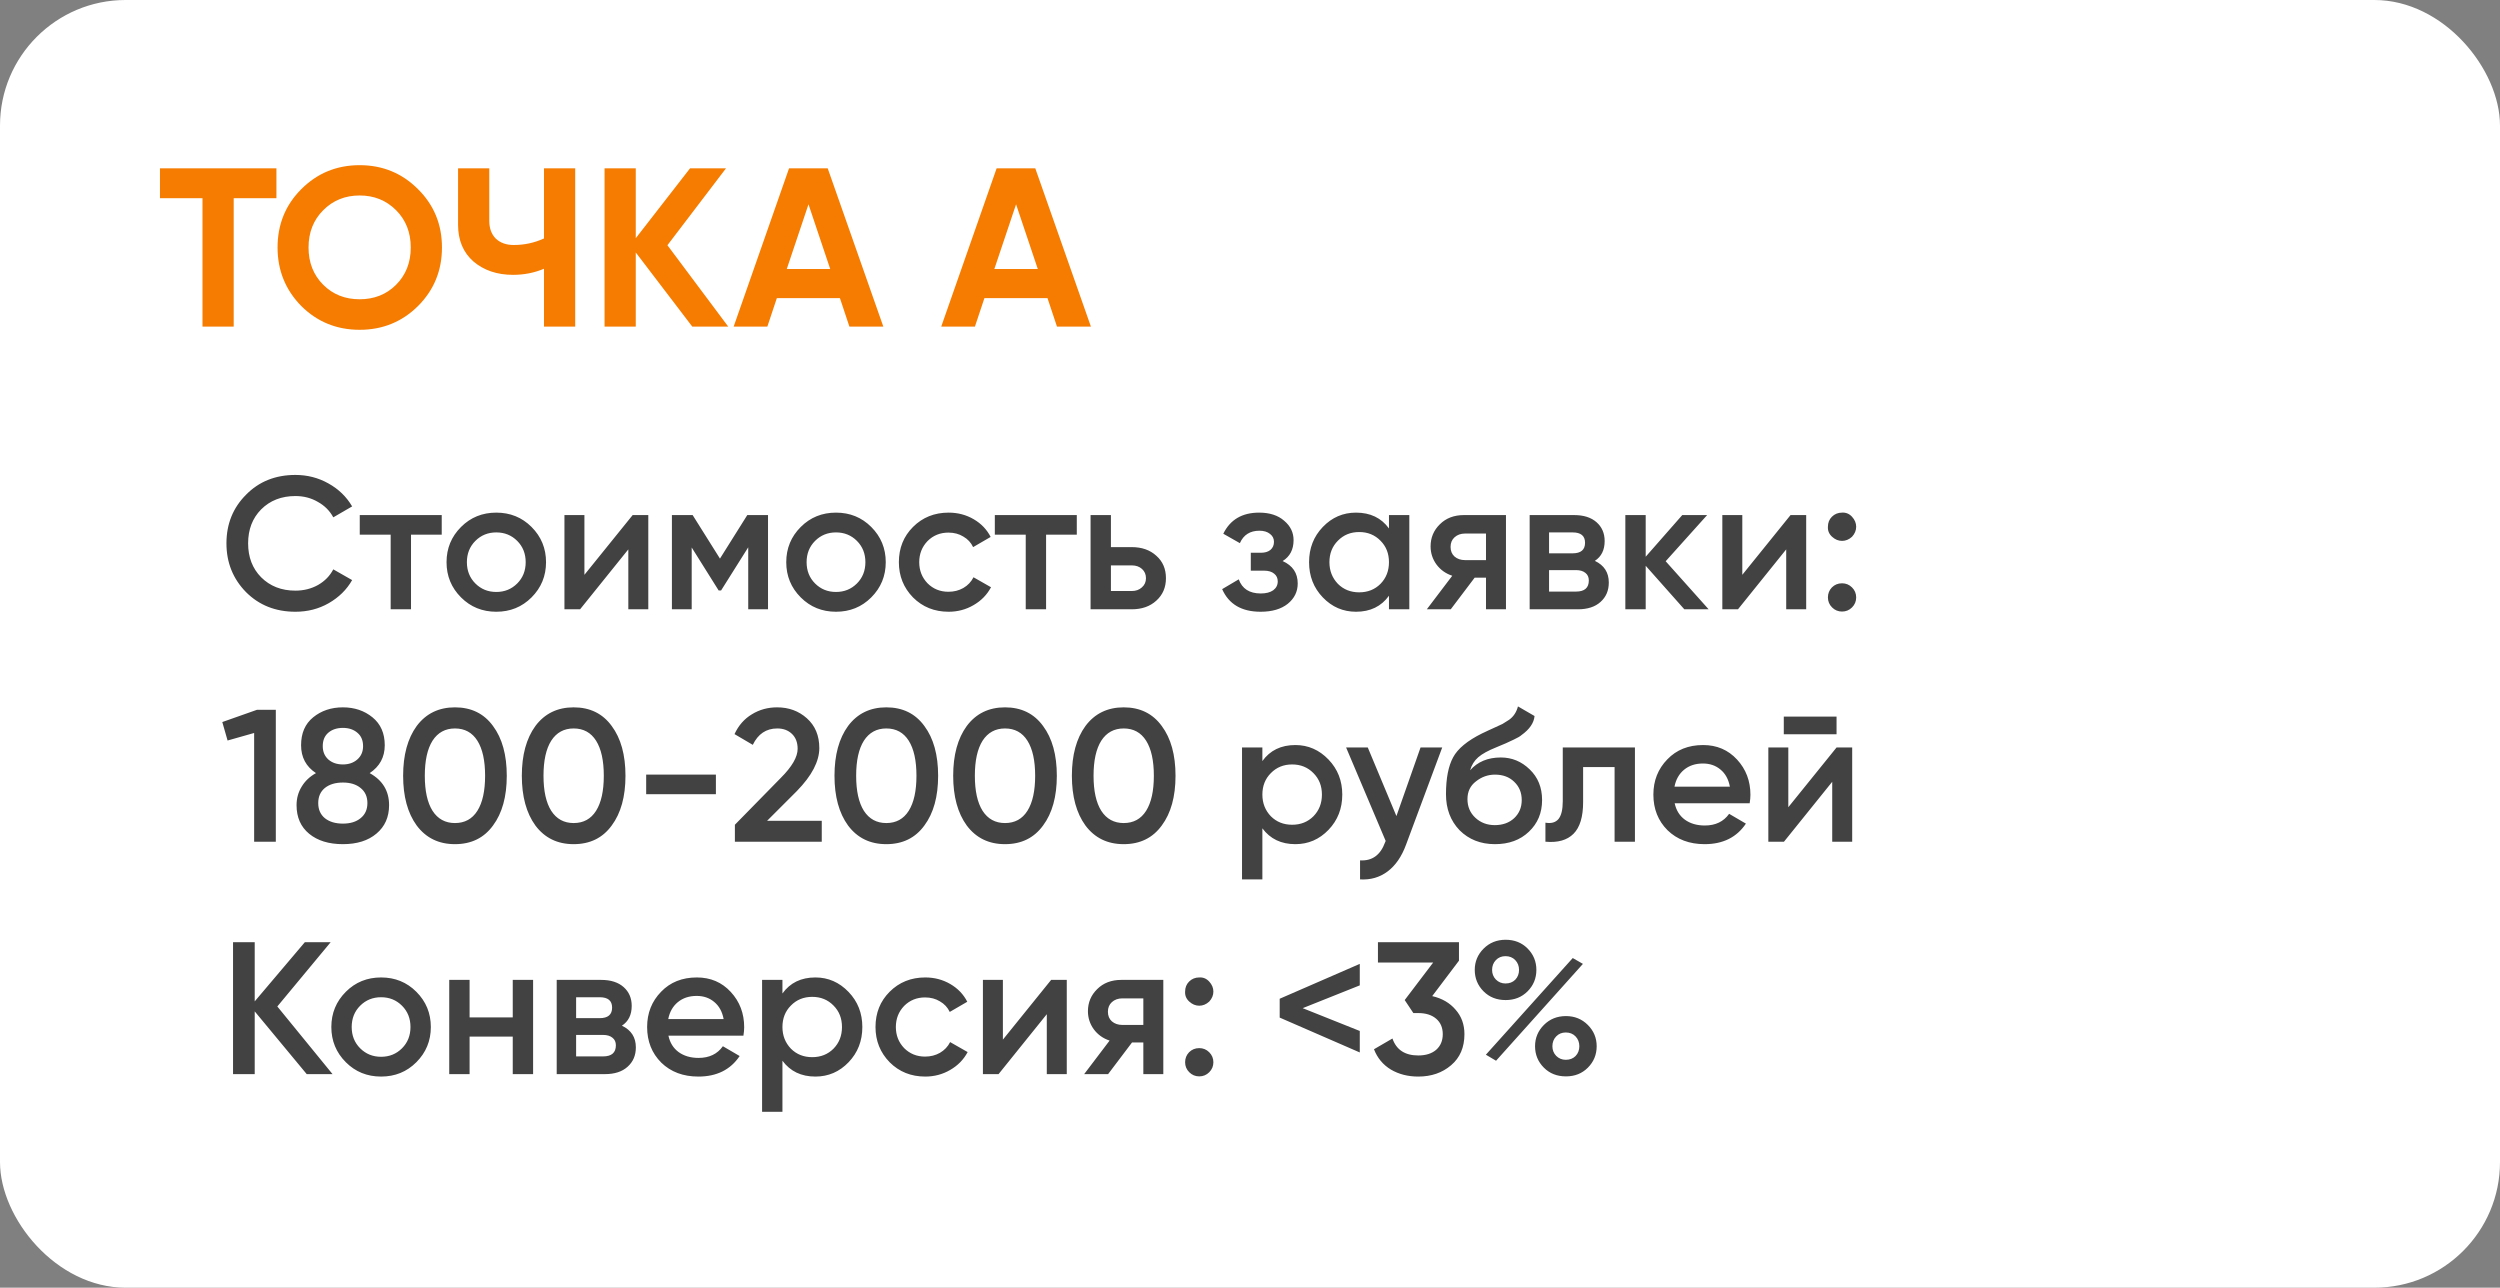 <?xml version="1.0" encoding="UTF-8"?> <svg xmlns="http://www.w3.org/2000/svg" width="398" height="205" viewBox="0 0 398 205" fill="none"><rect x="0" y="0" width="398" height="205" fill="#808080" stroke="none"/><rect width="398" height="205" rx="20" fill="white"></rect><path d="M25.468 26.8H44.008V31.552H37.204V52H32.236V31.552H25.468V26.8ZM66.544 48.724C64 51.244 60.904 52.504 57.256 52.504C53.608 52.504 50.512 51.244 47.968 48.724C45.448 46.156 44.188 43.048 44.188 39.4C44.188 35.728 45.448 32.632 47.968 30.112C50.512 27.568 53.608 26.296 57.256 26.296C60.904 26.296 64 27.568 66.544 30.112C69.088 32.632 70.36 35.728 70.36 39.4C70.36 43.072 69.088 46.18 66.544 48.724ZM51.46 45.34C52.996 46.876 54.928 47.644 57.256 47.644C59.584 47.644 61.516 46.876 63.052 45.34C64.612 43.78 65.392 41.8 65.392 39.4C65.392 37 64.612 35.02 63.052 33.46C61.492 31.9 59.56 31.12 57.256 31.12C54.952 31.12 53.02 31.9 51.46 33.46C49.9 35.02 49.12 37 49.12 39.4C49.12 41.8 49.9 43.78 51.46 45.34ZM86.605 37.96V26.8H91.573V52H86.605V42.784C85.069 43.432 83.425 43.756 81.673 43.756C79.153 43.756 77.053 43.048 75.373 41.632C73.741 40.192 72.925 38.248 72.925 35.8V26.8H77.893V35.152C77.893 36.352 78.241 37.3 78.937 37.996C79.657 38.668 80.605 39.004 81.781 39.004C83.485 39.004 85.093 38.656 86.605 37.96ZM106.254 39.04L115.938 52H110.214L101.214 40.192V52H96.246V26.8H101.214V37.924L109.854 26.8H115.578L106.254 39.04ZM140.628 52H135.228L133.716 47.464H123.672L122.16 52H116.796L125.616 26.8H131.772L140.628 52ZM128.712 32.524L125.256 42.82H132.168L128.712 32.524ZM173.674 52H168.274L166.762 47.464H156.718L155.206 52H149.842L158.662 26.8H164.818L173.674 52ZM161.758 32.524L158.302 42.82H165.214L161.758 32.524Z" fill="#F57C00"></path><path d="M47.03 97.39C43.87 97.39 41.25 96.35 39.17 94.27C37.09 92.15 36.05 89.56 36.05 86.5C36.05 83.42 37.09 80.84 39.17 78.76C41.23 76.66 43.85 75.61 47.03 75.61C48.93 75.61 50.68 76.06 52.28 76.96C53.9 77.86 55.16 79.08 56.06 80.62L53.06 82.36C52.5 81.32 51.68 80.5 50.6 79.9C49.54 79.28 48.35 78.97 47.03 78.97C44.81 78.97 42.99 79.68 41.57 81.1C40.19 82.5 39.5 84.3 39.5 86.5C39.5 88.7 40.19 90.5 41.57 91.9C42.99 93.32 44.81 94.03 47.03 94.03C48.35 94.03 49.55 93.73 50.63 93.13C51.71 92.51 52.52 91.68 53.06 90.64L56.06 92.35C55.2 93.87 53.95 95.1 52.31 96.04C50.73 96.94 48.97 97.39 47.03 97.39ZM57.273 82H70.323V85.12H65.433V97H62.193V85.12H57.273V82ZM84.619 95.11C83.099 96.63 81.229 97.39 79.009 97.39C76.789 97.39 74.919 96.63 73.399 95.11C71.859 93.57 71.089 91.7 71.089 89.5C71.089 87.3 71.859 85.43 73.399 83.89C74.919 82.37 76.789 81.61 79.009 81.61C81.229 81.61 83.099 82.37 84.619 83.89C86.159 85.43 86.929 87.3 86.929 89.5C86.929 91.7 86.159 93.57 84.619 95.11ZM74.329 89.5C74.329 90.86 74.779 91.99 75.679 92.89C76.579 93.79 77.689 94.24 79.009 94.24C80.329 94.24 81.439 93.79 82.339 92.89C83.239 91.99 83.689 90.86 83.689 89.5C83.689 88.14 83.239 87.01 82.339 86.11C81.439 85.21 80.329 84.76 79.009 84.76C77.689 84.76 76.579 85.21 75.679 86.11C74.779 87.01 74.329 88.14 74.329 89.5ZM93.039 91.51L100.719 82H103.209V97H100.029V87.46L92.349 97H89.859V82H93.039V91.51ZM118.968 82H122.268V97H119.118V87.13L114.798 94H114.408L110.118 87.16V97H106.968V82H110.268L114.618 88.93L118.968 82ZM138.701 95.11C137.181 96.63 135.311 97.39 133.091 97.39C130.871 97.39 129.001 96.63 127.481 95.11C125.941 93.57 125.171 91.7 125.171 89.5C125.171 87.3 125.941 85.43 127.481 83.89C129.001 82.37 130.871 81.61 133.091 81.61C135.311 81.61 137.181 82.37 138.701 83.89C140.241 85.43 141.011 87.3 141.011 89.5C141.011 91.7 140.241 93.57 138.701 95.11ZM128.411 89.5C128.411 90.86 128.861 91.99 129.761 92.89C130.661 93.79 131.771 94.24 133.091 94.24C134.411 94.24 135.521 93.79 136.421 92.89C137.321 91.99 137.771 90.86 137.771 89.5C137.771 88.14 137.321 87.01 136.421 86.11C135.521 85.21 134.411 84.76 133.091 84.76C131.771 84.76 130.661 85.21 129.761 86.11C128.861 87.01 128.411 88.14 128.411 89.5ZM151.021 97.39C148.761 97.39 146.871 96.63 145.351 95.11C143.851 93.57 143.101 91.7 143.101 89.5C143.101 87.26 143.851 85.39 145.351 83.89C146.871 82.37 148.761 81.61 151.021 81.61C152.481 81.61 153.811 81.96 155.011 82.66C156.211 83.36 157.111 84.3 157.711 85.48L154.921 87.1C154.581 86.38 154.061 85.82 153.361 85.42C152.681 85 151.891 84.79 150.991 84.79C149.671 84.79 148.561 85.24 147.661 86.14C146.781 87.06 146.341 88.18 146.341 89.5C146.341 90.82 146.781 91.94 147.661 92.86C148.561 93.76 149.671 94.21 150.991 94.21C151.871 94.21 152.661 94.01 153.361 93.61C154.081 93.19 154.621 92.62 154.981 91.9L157.771 93.49C157.131 94.69 156.201 95.64 154.981 96.34C153.781 97.04 152.461 97.39 151.021 97.39ZM158.376 82H171.426V85.12H166.536V97H163.296V85.12H158.376V82ZM176.859 87.1H180.159C181.779 87.1 183.089 87.56 184.089 88.48C185.109 89.38 185.619 90.57 185.619 92.05C185.619 93.51 185.109 94.7 184.089 95.62C183.089 96.54 181.779 97 180.159 97H173.619V82H176.859V87.1ZM176.859 94.09H180.189C180.829 94.09 181.359 93.9 181.779 93.52C182.219 93.14 182.439 92.65 182.439 92.05C182.439 91.45 182.229 90.96 181.809 90.58C181.389 90.2 180.849 90.01 180.189 90.01H176.859V94.09ZM204.197 89.32C205.797 90.04 206.597 91.23 206.597 92.89C206.597 94.19 206.067 95.27 205.007 96.13C203.947 96.97 202.507 97.39 200.687 97.39C197.667 97.39 195.627 96.19 194.567 93.79L197.207 92.23C197.747 93.73 198.917 94.48 200.717 94.48C201.557 94.48 202.217 94.31 202.697 93.97C203.177 93.61 203.417 93.14 203.417 92.56C203.417 92.04 203.227 91.63 202.847 91.33C202.467 91.01 201.937 90.85 201.257 90.85H199.127V88H200.717C201.377 88 201.887 87.85 202.247 87.55C202.627 87.23 202.817 86.8 202.817 86.26C202.817 85.74 202.607 85.32 202.187 85C201.767 84.66 201.207 84.49 200.507 84.49C199.007 84.49 197.967 85.15 197.387 86.47L194.747 84.97C195.847 82.73 197.747 81.61 200.447 81.61C202.127 81.61 203.457 82.04 204.437 82.9C205.437 83.74 205.937 84.77 205.937 85.99C205.937 87.49 205.357 88.6 204.197 89.32ZM221.124 84.13V82H224.364V97H221.124V94.84C219.904 96.54 218.154 97.39 215.874 97.39C213.814 97.39 212.054 96.63 210.594 95.11C209.134 93.59 208.404 91.72 208.404 89.5C208.404 87.28 209.134 85.41 210.594 83.89C212.054 82.37 213.814 81.61 215.874 81.61C218.154 81.61 219.904 82.45 221.124 84.13ZM212.994 92.95C213.894 93.85 215.024 94.3 216.384 94.3C217.744 94.3 218.874 93.85 219.774 92.95C220.674 92.03 221.124 90.88 221.124 89.5C221.124 88.12 220.674 86.98 219.774 86.08C218.874 85.16 217.744 84.7 216.384 84.7C215.024 84.7 213.894 85.16 212.994 86.08C212.094 86.98 211.644 88.12 211.644 89.5C211.644 90.86 212.094 92.01 212.994 92.95ZM233.06 82H239.75V97H236.57V91.96H234.77L230.96 97H227.15L231.2 91.66C230.16 91.32 229.32 90.72 228.68 89.86C228.06 89 227.75 88.04 227.75 86.98C227.75 85.6 228.24 84.43 229.22 83.47C230.2 82.49 231.48 82 233.06 82ZM233.24 89.17H236.57V84.94H233.24C232.56 84.94 232 85.14 231.56 85.54C231.14 85.92 230.93 86.43 230.93 87.07C230.93 87.71 231.14 88.22 231.56 88.6C232 88.98 232.56 89.17 233.24 89.17ZM253.901 89.29C255.381 89.99 256.121 91.14 256.121 92.74C256.121 94.02 255.681 95.05 254.801 95.83C253.941 96.61 252.741 97 251.201 97H243.521V82H250.601C252.121 82 253.311 82.38 254.171 83.14C255.031 83.9 255.461 84.9 255.461 86.14C255.461 87.56 254.941 88.61 253.901 89.29ZM250.361 84.76H246.611V88.09H250.361C251.681 88.09 252.341 87.53 252.341 86.41C252.341 85.31 251.681 84.76 250.361 84.76ZM246.611 94.18H250.901C252.261 94.18 252.941 93.59 252.941 92.41C252.941 91.89 252.761 91.49 252.401 91.21C252.041 90.91 251.541 90.76 250.901 90.76H246.611V94.18ZM265.175 89.35L272.015 97H268.145L261.995 90.07V97H258.755V82H261.995V88.63L267.815 82H271.775L265.175 89.35ZM277.375 91.51L285.055 82H287.545V97H284.365V87.46L276.685 97H274.195V82H277.375V91.51ZM291.004 83.86C291.004 83.22 291.214 82.69 291.634 82.27C292.074 81.83 292.614 81.61 293.254 81.61C293.874 81.57 294.404 81.79 294.844 82.27C295.284 82.75 295.504 83.28 295.504 83.86C295.504 84.44 295.284 84.97 294.844 85.45C294.364 85.89 293.834 86.11 293.254 86.11C292.674 86.11 292.144 85.89 291.664 85.45C291.184 85.01 290.964 84.48 291.004 83.86ZM293.254 92.86C293.874 92.86 294.404 93.08 294.844 93.52C295.284 93.96 295.504 94.49 295.504 95.11C295.504 95.73 295.284 96.26 294.844 96.7C294.404 97.14 293.874 97.36 293.254 97.36C292.634 97.36 292.104 97.14 291.664 96.7C291.224 96.26 291.004 95.73 291.004 95.11C291.004 94.49 291.214 93.96 291.634 93.52C292.074 93.08 292.614 92.86 293.254 92.86ZM35.39 114.95L40.91 113H43.91V134H40.46V116.69L36.23 117.89L35.39 114.95ZM58.852 123.08C60.912 124.22 61.942 125.92 61.942 128.18C61.942 130.08 61.272 131.59 59.932 132.71C58.612 133.83 56.832 134.39 54.592 134.39C52.352 134.39 50.562 133.84 49.222 132.74C47.882 131.64 47.212 130.12 47.212 128.18C47.212 127.1 47.482 126.12 48.022 125.24C48.562 124.34 49.322 123.62 50.302 123.08C48.722 122.04 47.932 120.56 47.932 118.64C47.932 116.72 48.572 115.24 49.852 114.2C51.152 113.14 52.732 112.61 54.592 112.61C56.432 112.61 58.002 113.14 59.302 114.2C60.602 115.26 61.252 116.74 61.252 118.64C61.252 120.54 60.452 122.02 58.852 123.08ZM54.592 115.88C53.632 115.88 52.852 116.14 52.252 116.66C51.672 117.16 51.382 117.87 51.382 118.79C51.382 119.67 51.682 120.38 52.282 120.92C52.882 121.44 53.652 121.7 54.592 121.7C55.512 121.7 56.272 121.44 56.872 120.92C57.492 120.38 57.802 119.67 57.802 118.79C57.802 117.87 57.502 117.16 56.902 116.66C56.302 116.14 55.532 115.88 54.592 115.88ZM54.592 131.12C55.772 131.12 56.712 130.83 57.412 130.25C58.132 129.67 58.492 128.87 58.492 127.85C58.492 126.83 58.132 126.03 57.412 125.45C56.712 124.87 55.772 124.58 54.592 124.58C53.392 124.58 52.432 124.87 51.712 125.45C51.012 126.03 50.662 126.83 50.662 127.85C50.662 128.87 51.012 129.67 51.712 130.25C52.432 130.83 53.392 131.12 54.592 131.12ZM78.489 131.42C77.049 133.4 75.028 134.39 72.428 134.39C69.849 134.39 67.819 133.4 66.338 131.42C64.898 129.44 64.178 126.8 64.178 123.5C64.178 120.2 64.898 117.56 66.338 115.58C67.819 113.6 69.849 112.61 72.428 112.61C75.028 112.61 77.049 113.6 78.489 115.58C79.948 117.54 80.678 120.18 80.678 123.5C80.678 126.82 79.948 129.46 78.489 131.42ZM72.428 131.03C73.989 131.03 75.178 130.38 75.999 129.08C76.819 127.78 77.228 125.92 77.228 123.5C77.228 121.08 76.819 119.22 75.999 117.92C75.178 116.62 73.989 115.97 72.428 115.97C70.888 115.97 69.698 116.62 68.859 117.92C68.038 119.22 67.629 121.08 67.629 123.5C67.629 125.92 68.038 127.78 68.859 129.08C69.698 130.38 70.888 131.03 72.428 131.03ZM97.385 131.42C95.945 133.4 93.925 134.39 91.325 134.39C88.745 134.39 86.715 133.4 85.235 131.42C83.795 129.44 83.075 126.8 83.075 123.5C83.075 120.2 83.795 117.56 85.235 115.58C86.715 113.6 88.745 112.61 91.325 112.61C93.925 112.61 95.945 113.6 97.385 115.58C98.845 117.54 99.575 120.18 99.575 123.5C99.575 126.82 98.845 129.46 97.385 131.42ZM91.325 131.03C92.885 131.03 94.075 130.38 94.895 129.08C95.715 127.78 96.125 125.92 96.125 123.5C96.125 121.08 95.715 119.22 94.895 117.92C94.075 116.62 92.885 115.97 91.325 115.97C89.785 115.97 88.595 116.62 87.755 117.92C86.935 119.22 86.525 121.08 86.525 123.5C86.525 125.92 86.935 127.78 87.755 129.08C88.595 130.38 89.785 131.03 91.325 131.03ZM113.971 126.44H102.871V123.32H113.971V126.44ZM130.824 134H116.994V131.3L124.314 123.83C126.094 122.05 126.984 120.51 126.984 119.21C126.984 118.21 126.684 117.42 126.084 116.84C125.484 116.26 124.704 115.97 123.744 115.97C121.984 115.97 120.684 116.84 119.844 118.58L116.934 116.87C117.574 115.49 118.494 114.44 119.694 113.72C120.894 112.98 122.234 112.61 123.714 112.61C125.574 112.61 127.154 113.19 128.454 114.35C129.774 115.53 130.434 117.11 130.434 119.09C130.434 121.21 129.244 123.49 126.864 125.93L122.124 130.67H130.824V134ZM147.16 131.42C145.72 133.4 143.7 134.39 141.1 134.39C138.52 134.39 136.49 133.4 135.01 131.42C133.57 129.44 132.85 126.8 132.85 123.5C132.85 120.2 133.57 117.56 135.01 115.58C136.49 113.6 138.52 112.61 141.1 112.61C143.7 112.61 145.72 113.6 147.16 115.58C148.62 117.54 149.35 120.18 149.35 123.5C149.35 126.82 148.62 129.46 147.16 131.42ZM141.1 131.03C142.66 131.03 143.85 130.38 144.67 129.08C145.49 127.78 145.9 125.92 145.9 123.5C145.9 121.08 145.49 119.22 144.67 117.92C143.85 116.62 142.66 115.97 141.1 115.97C139.56 115.97 138.37 116.62 137.53 117.92C136.71 119.22 136.3 121.08 136.3 123.5C136.3 125.92 136.71 127.78 137.53 129.08C138.37 130.38 139.56 131.03 141.1 131.03ZM166.057 131.42C164.617 133.4 162.597 134.39 159.997 134.39C157.417 134.39 155.387 133.4 153.907 131.42C152.467 129.44 151.747 126.8 151.747 123.5C151.747 120.2 152.467 117.56 153.907 115.58C155.387 113.6 157.417 112.61 159.997 112.61C162.597 112.61 164.617 113.6 166.057 115.58C167.517 117.54 168.247 120.18 168.247 123.5C168.247 126.82 167.517 129.46 166.057 131.42ZM159.997 131.03C161.557 131.03 162.747 130.38 163.567 129.08C164.387 127.78 164.797 125.92 164.797 123.5C164.797 121.08 164.387 119.22 163.567 117.92C162.747 116.62 161.557 115.97 159.997 115.97C158.457 115.97 157.267 116.62 156.427 117.92C155.607 119.22 155.197 121.08 155.197 123.5C155.197 125.92 155.607 127.78 156.427 129.08C157.267 130.38 158.457 131.03 159.997 131.03ZM184.953 131.42C183.513 133.4 181.493 134.39 178.893 134.39C176.313 134.39 174.283 133.4 172.803 131.42C171.363 129.44 170.643 126.8 170.643 123.5C170.643 120.2 171.363 117.56 172.803 115.58C174.283 113.6 176.313 112.61 178.893 112.61C181.493 112.61 183.513 113.6 184.953 115.58C186.413 117.54 187.143 120.18 187.143 123.5C187.143 126.82 186.413 129.46 184.953 131.42ZM178.893 131.03C180.453 131.03 181.643 130.38 182.463 129.08C183.283 127.78 183.693 125.92 183.693 123.5C183.693 121.08 183.283 119.22 182.463 117.92C181.643 116.62 180.453 115.97 178.893 115.97C177.353 115.97 176.163 116.62 175.323 117.92C174.503 119.22 174.093 121.08 174.093 123.5C174.093 125.92 174.503 127.78 175.323 129.08C176.163 130.38 177.353 131.03 178.893 131.03ZM206.22 118.61C208.26 118.61 210.02 119.38 211.5 120.92C212.96 122.44 213.69 124.3 213.69 126.5C213.69 128.72 212.96 130.59 211.5 132.11C210.04 133.63 208.28 134.39 206.22 134.39C203.96 134.39 202.21 133.55 200.97 131.87V140H197.73V119H200.97V121.16C202.19 119.46 203.94 118.61 206.22 118.61ZM202.32 129.95C203.22 130.85 204.35 131.3 205.71 131.3C207.07 131.3 208.2 130.85 209.1 129.95C210 129.03 210.45 127.88 210.45 126.5C210.45 125.12 210 123.98 209.1 123.08C208.2 122.16 207.07 121.7 205.71 121.7C204.35 121.7 203.22 122.16 202.32 123.08C201.42 123.98 200.97 125.12 200.97 126.5C200.97 127.86 201.42 129.01 202.32 129.95ZM222.31 129.92L226.15 119H229.6L223.84 134.48C223.14 136.38 222.16 137.8 220.9 138.74C219.64 139.68 218.18 140.1 216.52 140V136.97C218.44 137.09 219.77 136.13 220.51 134.09L220.6 133.88L214.3 119H217.75L222.31 129.92ZM238 134.39C235.72 134.39 233.84 133.65 232.36 132.17C230.92 130.67 230.2 128.76 230.2 126.44C230.2 123.92 230.58 121.96 231.34 120.56C232.08 119.18 233.62 117.91 235.96 116.75C236.04 116.71 236.17 116.65 236.35 116.57C236.55 116.47 236.76 116.37 236.98 116.27C237.2 116.17 237.42 116.07 237.64 115.97C238.48 115.59 239 115.35 239.2 115.25C239.32 115.19 239.67 114.97 240.25 114.59C240.95 114.09 241.42 113.38 241.66 112.46L244.3 113.99C244.2 115.09 243.51 116.1 242.23 117.02C242.01 117.22 241.6 117.46 241 117.74L239.71 118.34L238.21 118.97C236.91 119.49 235.95 120.02 235.33 120.56C234.71 121.1 234.28 121.79 234.04 122.63C235.24 121.27 236.87 120.59 238.93 120.59C240.69 120.59 242.22 121.22 243.52 122.48C244.84 123.74 245.5 125.37 245.5 127.37C245.5 129.41 244.8 131.09 243.4 132.41C242.02 133.73 240.22 134.39 238 134.39ZM237.97 131.36C239.23 131.36 240.26 130.99 241.06 130.25C241.86 129.49 242.26 128.53 242.26 127.37C242.26 126.19 241.86 125.22 241.06 124.46C240.28 123.7 239.26 123.32 238 123.32C236.88 123.32 235.87 123.68 234.97 124.4C234.07 125.08 233.62 126.02 233.62 127.22C233.62 128.42 234.04 129.41 234.88 130.19C235.72 130.97 236.75 131.36 237.97 131.36ZM248.792 119H260.282V134H257.042V122.12H252.032V127.7C252.032 130.04 251.522 131.72 250.502 132.74C249.482 133.76 247.992 134.18 246.032 134V130.97C246.952 131.13 247.642 130.94 248.102 130.4C248.562 129.84 248.792 128.89 248.792 127.55V119ZM278.548 127.88H266.608C266.848 129 267.388 129.87 268.228 130.49C269.088 131.11 270.148 131.42 271.408 131.42C273.108 131.42 274.398 130.8 275.278 129.56L277.948 131.12C276.488 133.3 274.298 134.39 271.378 134.39C268.958 134.39 266.988 133.65 265.468 132.17C263.968 130.67 263.218 128.78 263.218 126.5C263.218 124.28 263.958 122.41 265.438 120.89C266.898 119.37 268.798 118.61 271.138 118.61C273.318 118.61 275.118 119.38 276.538 120.92C277.958 122.46 278.668 124.33 278.668 126.53C278.668 126.93 278.628 127.38 278.548 127.88ZM266.578 125.24H275.398C275.178 124.06 274.678 123.15 273.898 122.51C273.138 121.87 272.208 121.55 271.108 121.55C269.908 121.55 268.908 121.88 268.108 122.54C267.308 123.2 266.798 124.1 266.578 125.24ZM292.379 116.9H283.979V114.08H292.379V116.9ZM284.699 128.51L292.379 119H294.869V134H291.689V124.46L284.009 134H281.519V119H284.699V128.51ZM44.15 160.23L52.94 171H48.83L40.55 161.01V171H37.1V150H40.55V159.42L48.53 150H52.64L44.15 160.23ZM66.279 169.11C64.759 170.63 62.889 171.39 60.669 171.39C58.449 171.39 56.579 170.63 55.059 169.11C53.519 167.57 52.749 165.7 52.749 163.5C52.749 161.3 53.519 159.43 55.059 157.89C56.579 156.37 58.449 155.61 60.669 155.61C62.889 155.61 64.759 156.37 66.279 157.89C67.819 159.43 68.589 161.3 68.589 163.5C68.589 165.7 67.819 167.57 66.279 169.11ZM55.989 163.5C55.989 164.86 56.439 165.99 57.339 166.89C58.239 167.79 59.349 168.24 60.669 168.24C61.989 168.24 63.099 167.79 63.999 166.89C64.899 165.99 65.349 164.86 65.349 163.5C65.349 162.14 64.899 161.01 63.999 160.11C63.099 159.21 61.989 158.76 60.669 158.76C59.349 158.76 58.239 159.21 57.339 160.11C56.439 161.01 55.989 162.14 55.989 163.5ZM81.629 161.97V156H84.869V171H81.629V165.03H74.759V171H71.519V156H74.759V161.97H81.629ZM99.008 163.29C100.488 163.99 101.228 165.14 101.228 166.74C101.228 168.02 100.788 169.05 99.908 169.83C99.048 170.61 97.848 171 96.308 171H88.628V156H95.708C97.228 156 98.418 156.38 99.278 157.14C100.138 157.9 100.568 158.9 100.568 160.14C100.568 161.56 100.048 162.61 99.008 163.29ZM95.468 158.76H91.718V162.09H95.468C96.788 162.09 97.448 161.53 97.448 160.41C97.448 159.31 96.788 158.76 95.468 158.76ZM91.718 168.18H96.008C97.368 168.18 98.048 167.59 98.048 166.41C98.048 165.89 97.868 165.49 97.508 165.21C97.148 164.91 96.648 164.76 96.008 164.76H91.718V168.18ZM118.353 164.88H106.413C106.653 166 107.193 166.87 108.033 167.49C108.893 168.11 109.953 168.42 111.213 168.42C112.913 168.42 114.203 167.8 115.083 166.56L117.753 168.12C116.293 170.3 114.103 171.39 111.183 171.39C108.763 171.39 106.793 170.65 105.273 169.17C103.773 167.67 103.023 165.78 103.023 163.5C103.023 161.28 103.763 159.41 105.243 157.89C106.703 156.37 108.603 155.61 110.943 155.61C113.123 155.61 114.923 156.38 116.343 157.92C117.763 159.46 118.473 161.33 118.473 163.53C118.473 163.93 118.433 164.38 118.353 164.88ZM106.383 162.24H115.203C114.983 161.06 114.483 160.15 113.703 159.51C112.943 158.87 112.013 158.55 110.913 158.55C109.713 158.55 108.713 158.88 107.913 159.54C107.113 160.2 106.603 161.1 106.383 162.24ZM129.814 155.61C131.854 155.61 133.614 156.38 135.094 157.92C136.554 159.44 137.284 161.3 137.284 163.5C137.284 165.72 136.554 167.59 135.094 169.11C133.634 170.63 131.874 171.39 129.814 171.39C127.554 171.39 125.804 170.55 124.564 168.87V177H121.324V156H124.564V158.16C125.784 156.46 127.534 155.61 129.814 155.61ZM125.914 166.95C126.814 167.85 127.944 168.3 129.304 168.3C130.664 168.3 131.794 167.85 132.694 166.95C133.594 166.03 134.044 164.88 134.044 163.5C134.044 162.12 133.594 160.98 132.694 160.08C131.794 159.16 130.664 158.7 129.304 158.7C127.944 158.7 126.814 159.16 125.914 160.08C125.014 160.98 124.564 162.12 124.564 163.5C124.564 164.86 125.014 166.01 125.914 166.95ZM147.3 171.39C145.04 171.39 143.15 170.63 141.63 169.11C140.13 167.57 139.38 165.7 139.38 163.5C139.38 161.26 140.13 159.39 141.63 157.89C143.15 156.37 145.04 155.61 147.3 155.61C148.76 155.61 150.09 155.96 151.29 156.66C152.49 157.36 153.39 158.3 153.99 159.48L151.2 161.1C150.86 160.38 150.34 159.82 149.64 159.42C148.96 159 148.17 158.79 147.27 158.79C145.95 158.79 144.84 159.24 143.94 160.14C143.06 161.06 142.62 162.18 142.62 163.5C142.62 164.82 143.06 165.94 143.94 166.86C144.84 167.76 145.95 168.21 147.27 168.21C148.15 168.21 148.94 168.01 149.64 167.61C150.36 167.19 150.9 166.62 151.26 165.9L154.05 167.49C153.41 168.69 152.48 169.64 151.26 170.34C150.06 171.04 148.74 171.39 147.3 171.39ZM159.66 165.51L167.34 156H169.83V171H166.65V161.46L158.97 171H156.48V156H159.66V165.51ZM178.509 156H185.199V171H182.019V165.96H180.219L176.409 171H172.599L176.649 165.66C175.609 165.32 174.769 164.72 174.129 163.86C173.509 163 173.199 162.04 173.199 160.98C173.199 159.6 173.689 158.43 174.669 157.47C175.649 156.49 176.929 156 178.509 156ZM178.689 163.17H182.019V158.94H178.689C178.009 158.94 177.449 159.14 177.009 159.54C176.589 159.92 176.379 160.43 176.379 161.07C176.379 161.71 176.589 162.22 177.009 162.6C177.449 162.98 178.009 163.17 178.689 163.17ZM188.67 157.86C188.67 157.22 188.88 156.69 189.3 156.27C189.74 155.83 190.28 155.61 190.92 155.61C191.54 155.57 192.07 155.79 192.51 156.27C192.95 156.75 193.17 157.28 193.17 157.86C193.17 158.44 192.95 158.97 192.51 159.45C192.03 159.89 191.5 160.11 190.92 160.11C190.34 160.11 189.81 159.89 189.33 159.45C188.85 159.01 188.63 158.48 188.67 157.86ZM190.92 166.86C191.54 166.86 192.07 167.08 192.51 167.52C192.95 167.96 193.17 168.49 193.17 169.11C193.17 169.73 192.95 170.26 192.51 170.7C192.07 171.14 191.54 171.36 190.92 171.36C190.3 171.36 189.77 171.14 189.33 170.7C188.89 170.26 188.67 169.73 188.67 169.11C188.67 168.49 188.88 167.96 189.3 167.52C189.74 167.08 190.28 166.86 190.92 166.86ZM203.727 159L216.477 153.45V156.87L207.387 160.5L216.477 164.13V167.55L203.727 162V159ZM232.268 152.94L228.008 158.58C229.568 158.94 230.808 159.66 231.728 160.74C232.668 161.8 233.138 163.1 233.138 164.64C233.138 166.74 232.428 168.39 231.008 169.59C229.608 170.79 227.868 171.39 225.788 171.39C224.148 171.39 222.698 171.02 221.438 170.28C220.178 169.52 219.278 168.44 218.738 167.04L221.678 165.33C222.298 167.13 223.668 168.03 225.788 168.03C226.988 168.03 227.938 167.73 228.638 167.13C229.338 166.51 229.688 165.68 229.688 164.64C229.688 163.6 229.338 162.78 228.638 162.18C227.938 161.58 226.988 161.28 225.788 161.28H225.008L223.628 159.21L228.158 153.24H219.368V150H232.268V152.94ZM243.181 150.99C244.121 151.93 244.591 153.07 244.591 154.41C244.591 155.75 244.121 156.89 243.181 157.83C242.261 158.75 241.101 159.21 239.701 159.21C238.281 159.21 237.111 158.75 236.191 157.83C235.251 156.89 234.781 155.75 234.781 154.41C234.781 153.09 235.251 151.96 236.191 151.02C237.131 150.08 238.301 149.61 239.701 149.61C241.101 149.61 242.261 150.07 243.181 150.99ZM239.671 156.57C240.311 156.57 240.831 156.37 241.231 155.97C241.631 155.55 241.831 155.03 241.831 154.41C241.831 153.79 241.631 153.27 241.231 152.85C240.831 152.43 240.311 152.22 239.671 152.22C239.051 152.22 238.541 152.43 238.141 152.85C237.741 153.27 237.541 153.79 237.541 154.41C237.541 155.01 237.741 155.52 238.141 155.94C238.561 156.36 239.071 156.57 239.671 156.57ZM238.171 168.87L236.551 167.91L250.381 152.52L252.001 153.45L238.171 168.87ZM249.301 171.36C247.881 171.36 246.711 170.9 245.791 169.98C244.851 169.04 244.381 167.9 244.381 166.56C244.381 165.24 244.851 164.11 245.791 163.17C246.731 162.23 247.901 161.76 249.301 161.76C250.681 161.76 251.841 162.23 252.781 163.17C253.721 164.11 254.191 165.24 254.191 166.56C254.191 167.9 253.721 169.04 252.781 169.98C251.861 170.9 250.701 171.36 249.301 171.36ZM249.271 168.72C249.911 168.72 250.431 168.52 250.831 168.12C251.231 167.7 251.431 167.18 251.431 166.56C251.431 165.94 251.231 165.42 250.831 165C250.431 164.58 249.911 164.37 249.271 164.37C248.651 164.37 248.141 164.58 247.741 165C247.341 165.42 247.141 165.94 247.141 166.56C247.141 167.16 247.341 167.67 247.741 168.09C248.161 168.51 248.671 168.72 249.271 168.72Z" fill="#424242"></path></svg> 